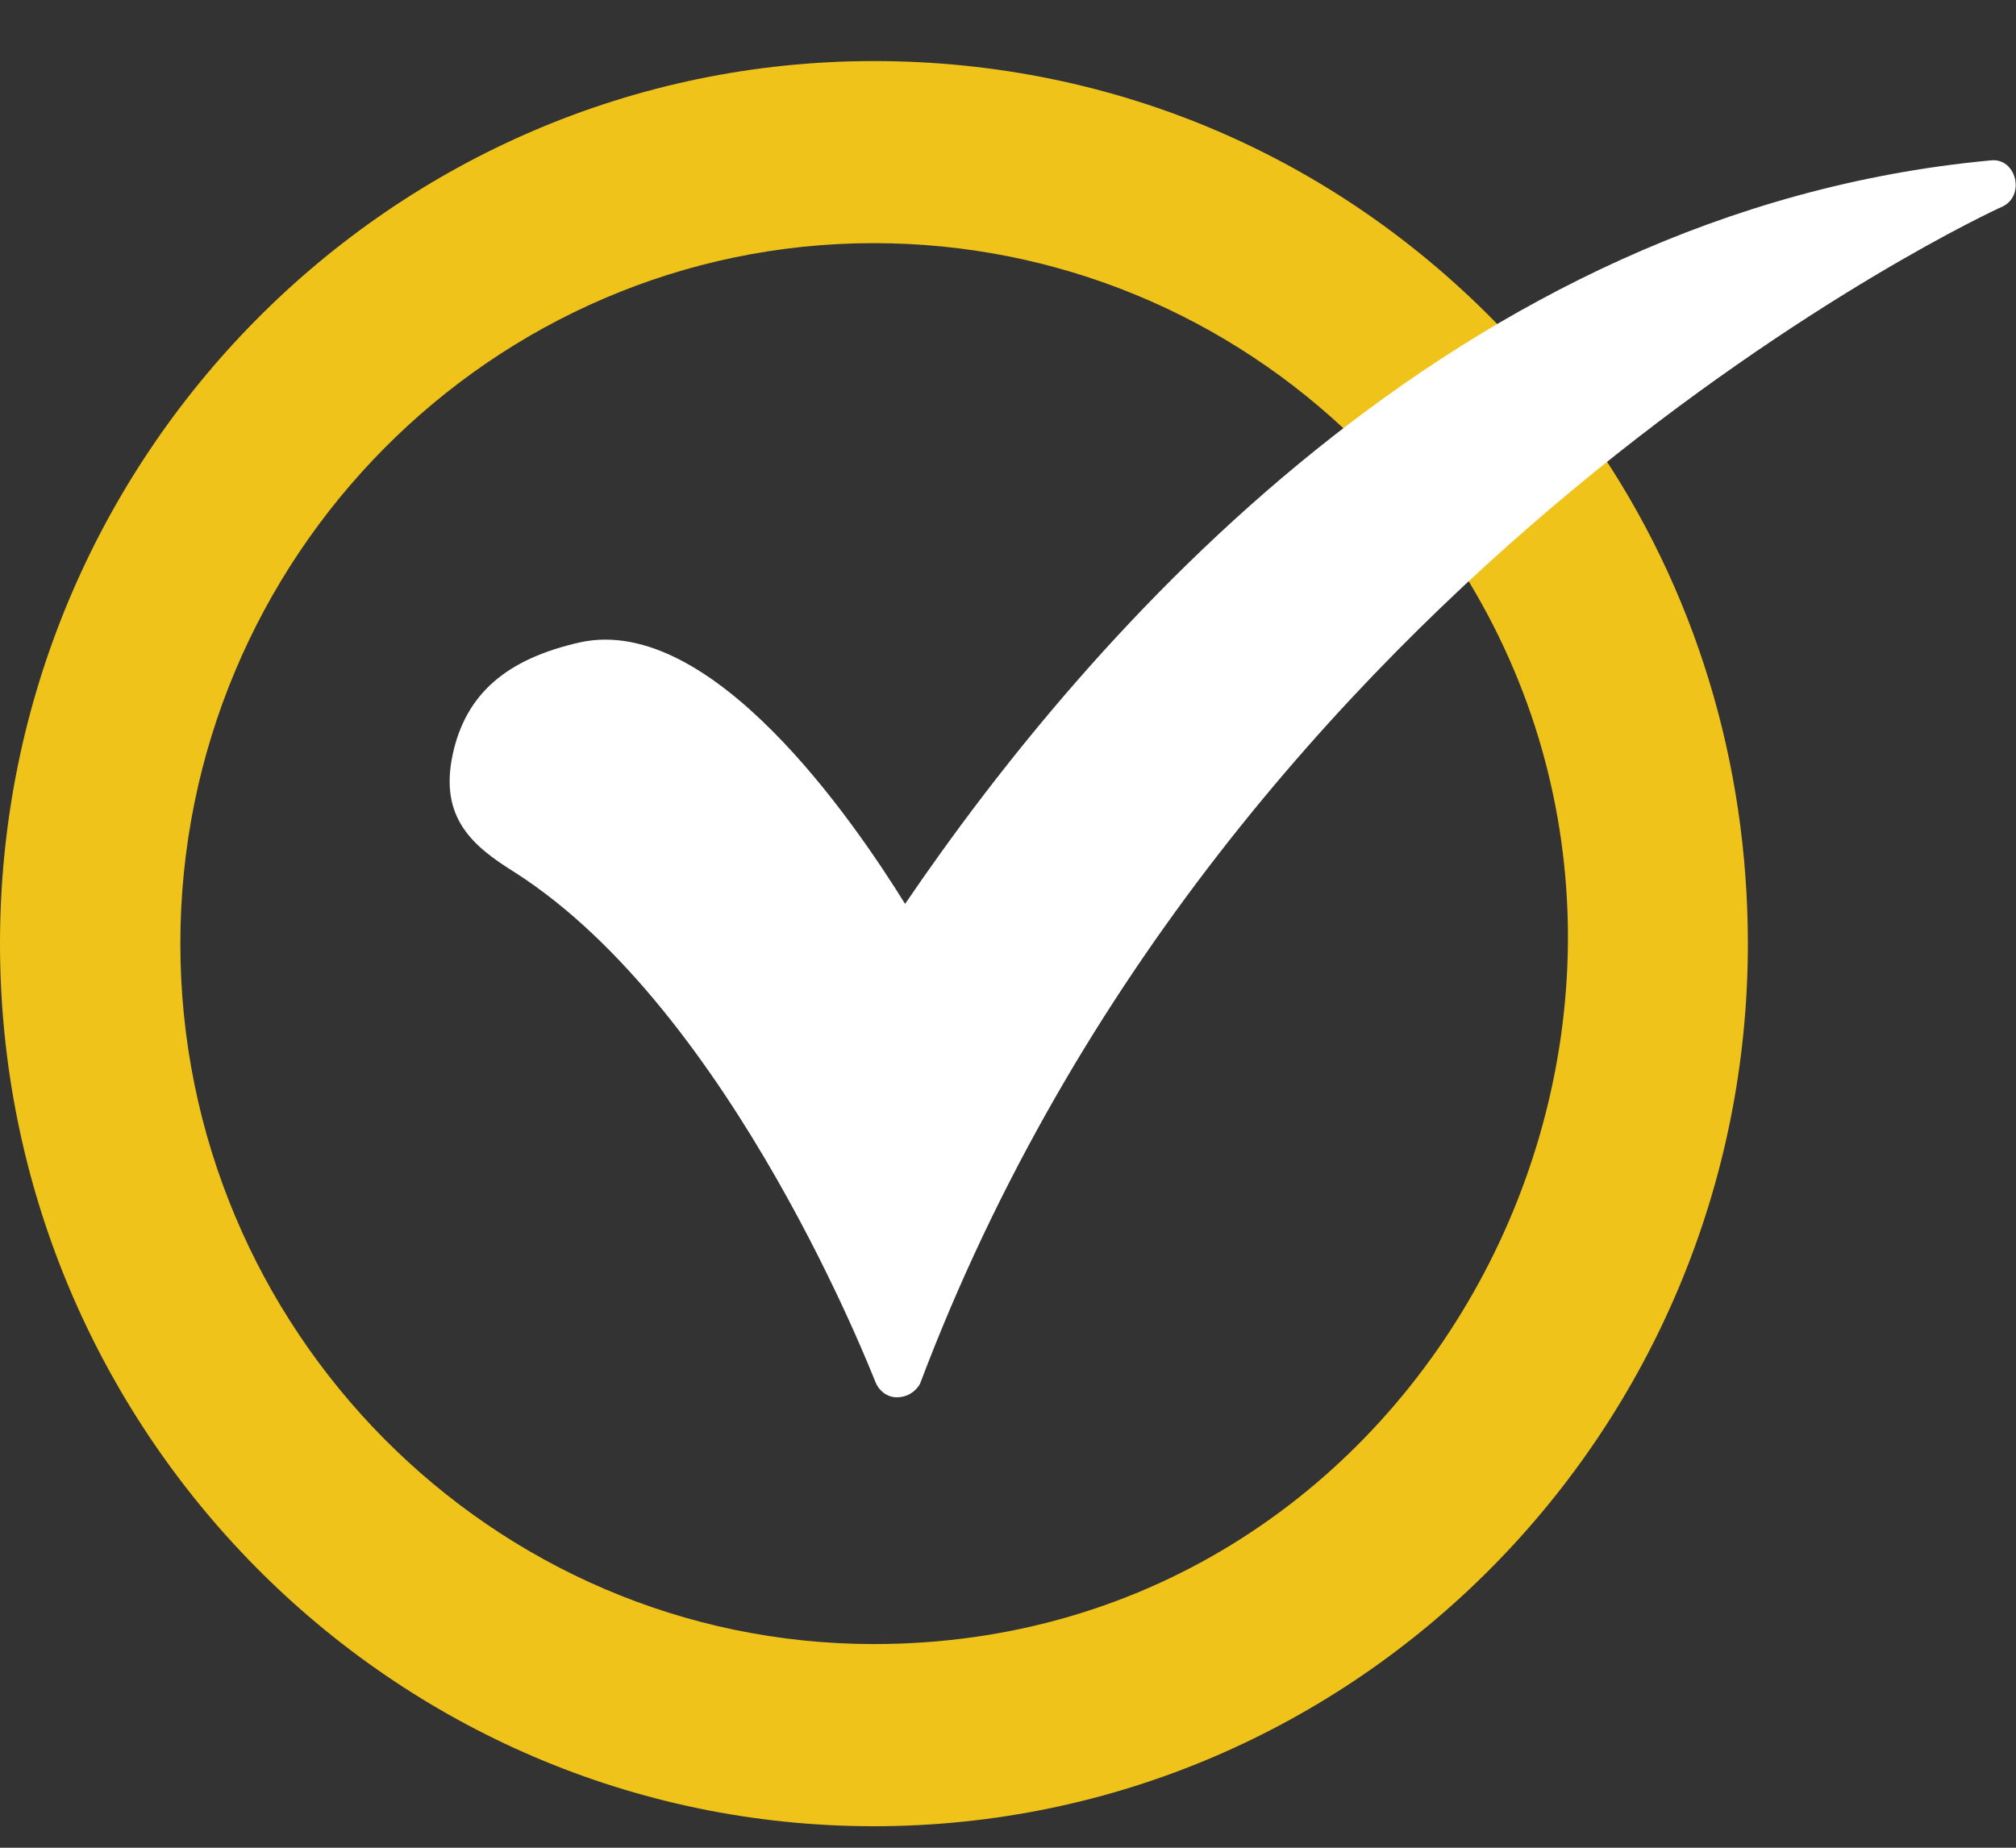 <svg width="24" height="22" viewBox="0 0 24 22" fill="none" xmlns="http://www.w3.org/2000/svg">
<rect x="0" y="0" width="24" height="22" fill="#333333" stroke="none"/>
<path fill-rule="evenodd" clip-rule="evenodd" d="M10.404 21.744C4.665 21.744 0 17.032 0 11.235C0 5.439 4.665 0.727 10.404 0.727C13.293 0.727 15.987 1.89 17.978 4.019C18.078 4.134 18.067 4.262 18.003 4.356L18.614 5.162C18.73 5.102 18.881 5.114 18.973 5.261C20.184 7.016 20.808 9.086 20.808 11.235C20.808 17.032 16.143 21.744 10.404 21.744ZM10.404 19.575C5.856 19.575 2.147 15.829 2.147 11.235C2.147 6.641 5.856 2.895 10.404 2.895C12.571 2.895 14.62 3.743 16.162 5.261C16.286 5.385 16.267 5.532 16.186 5.632L16.959 6.601C17.077 6.531 17.24 6.538 17.334 6.681C20.843 12.075 17.034 19.575 10.404 19.575Z" fill="#EFC319"/>
<path fill-rule="evenodd" clip-rule="evenodd" d="M10.677 16.637C10.56 16.637 10.463 16.558 10.424 16.46C10.404 16.42 8.725 12.043 6.129 10.387C5.622 10.072 5.231 9.737 5.388 8.988C5.544 8.258 6.032 7.844 6.91 7.647C8.472 7.312 10.15 9.756 10.775 10.762C12.961 7.548 17.334 2.501 23.697 1.91C24.004 1.873 24.117 2.333 23.834 2.462C23.736 2.501 14.64 6.701 10.951 16.48C10.892 16.578 10.794 16.637 10.677 16.637Z" fill="white"/>
</svg>
